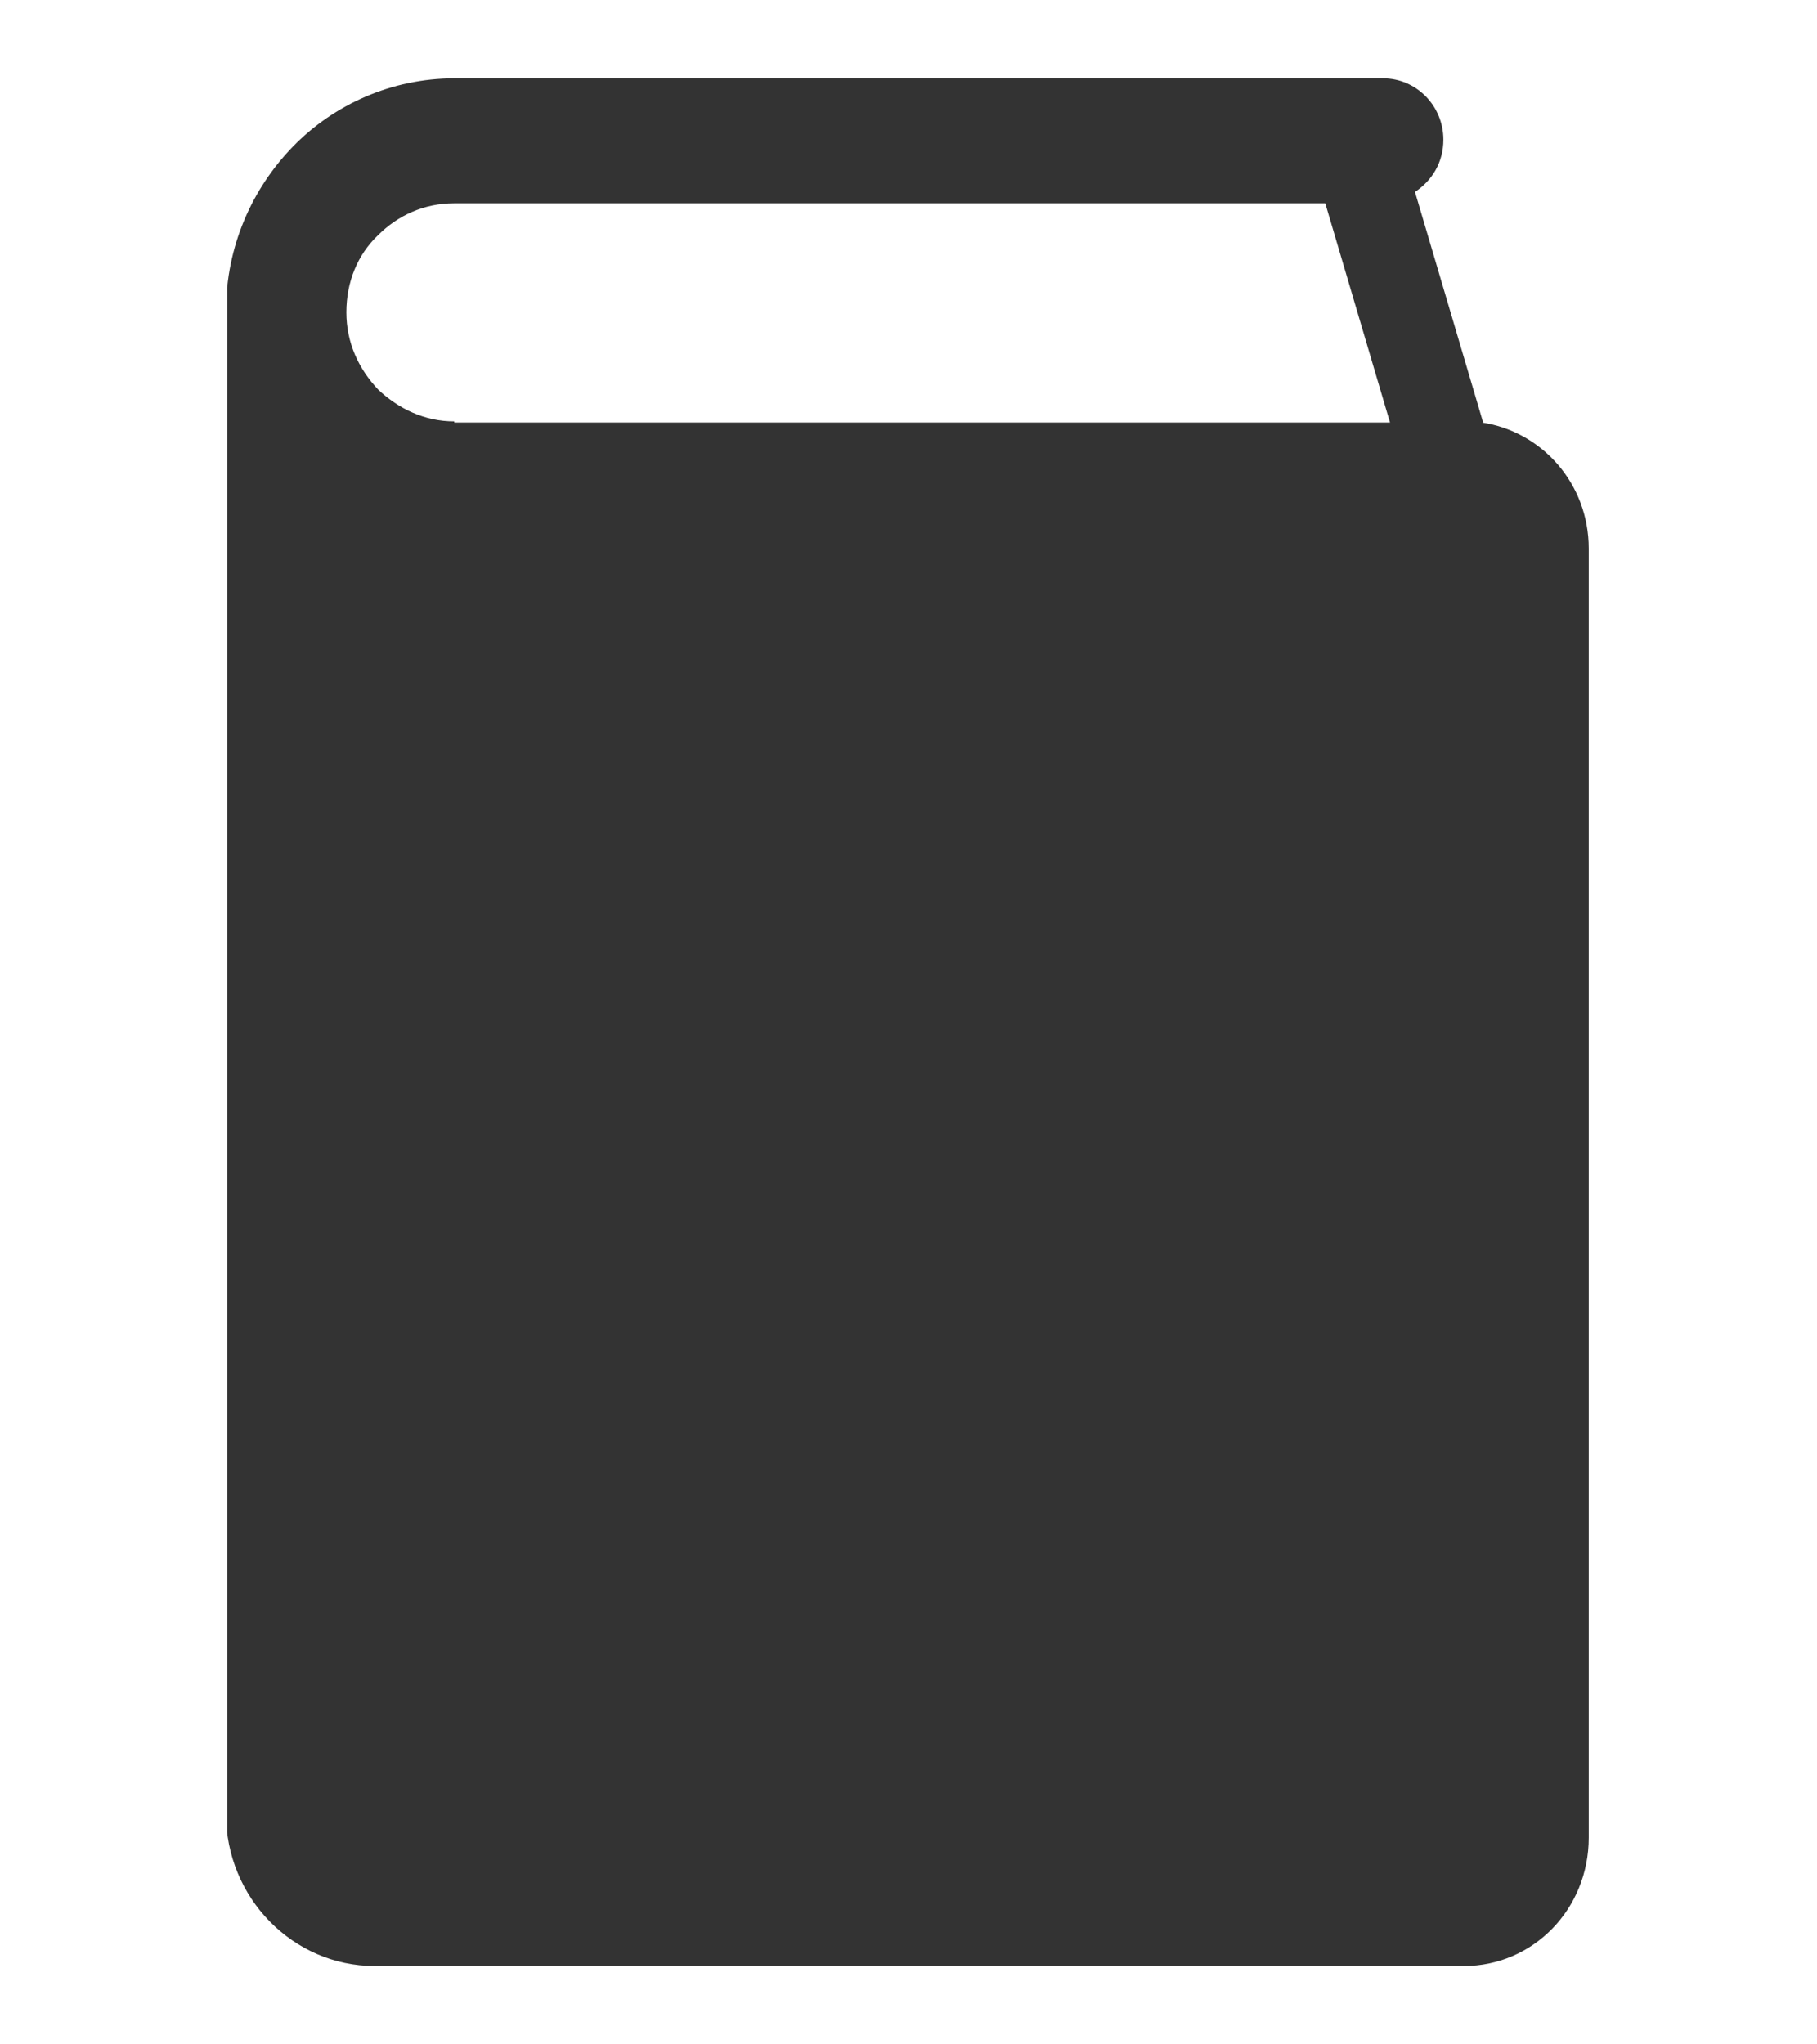 <?xml version="1.0" encoding="UTF-8"?>
<svg id="_レイヤー_2" data-name="レイヤー 2" xmlns="http://www.w3.org/2000/svg" width="16" height="18" xmlns:xlink="http://www.w3.org/1999/xlink" viewBox="0 0 16 18">
  <defs>
    <style>
      .cls-1 {
        clip-path: url(#clippath);
      }

      .cls-2 {
        fill: none;
      }

      .cls-2, .cls-3 {
        stroke-width: 0px;
      }

      .cls-3 {
        fill: #333;
      }
    </style>
    <clipPath id="clippath">
      <rect class="cls-2" x="2" y=".69" width="12" height="16.62"/>
    </clipPath>
  </defs>
  <g id="_レイヤー_1-2" data-name="レイヤー 1">
    <g>
      <g class="cls-1">
        <path class="cls-3" d="M13.06,3.72l-.6-2.03c.15-.1.25-.26.25-.46,0-.3-.24-.54-.53-.54H4c-.55,0-1.06.23-1.42.6-.36.37-.59.88-.59,1.45v13.23c0,.74.59,1.34,1.31,1.34h9.59c.61,0,1.1-.5,1.1-1.13V4.83c0-.57-.41-1.03-.94-1.11h0ZM4,3.71c-.26,0-.49-.11-.67-.28-.17-.18-.28-.41-.28-.68s.1-.51.28-.68c.17-.17.4-.28.67-.28h7.67l.57,1.93H4Z"/>
      </g>
      <rect class="cls-2" width="16" height="18"/>
    </g>
  </g>
</svg>